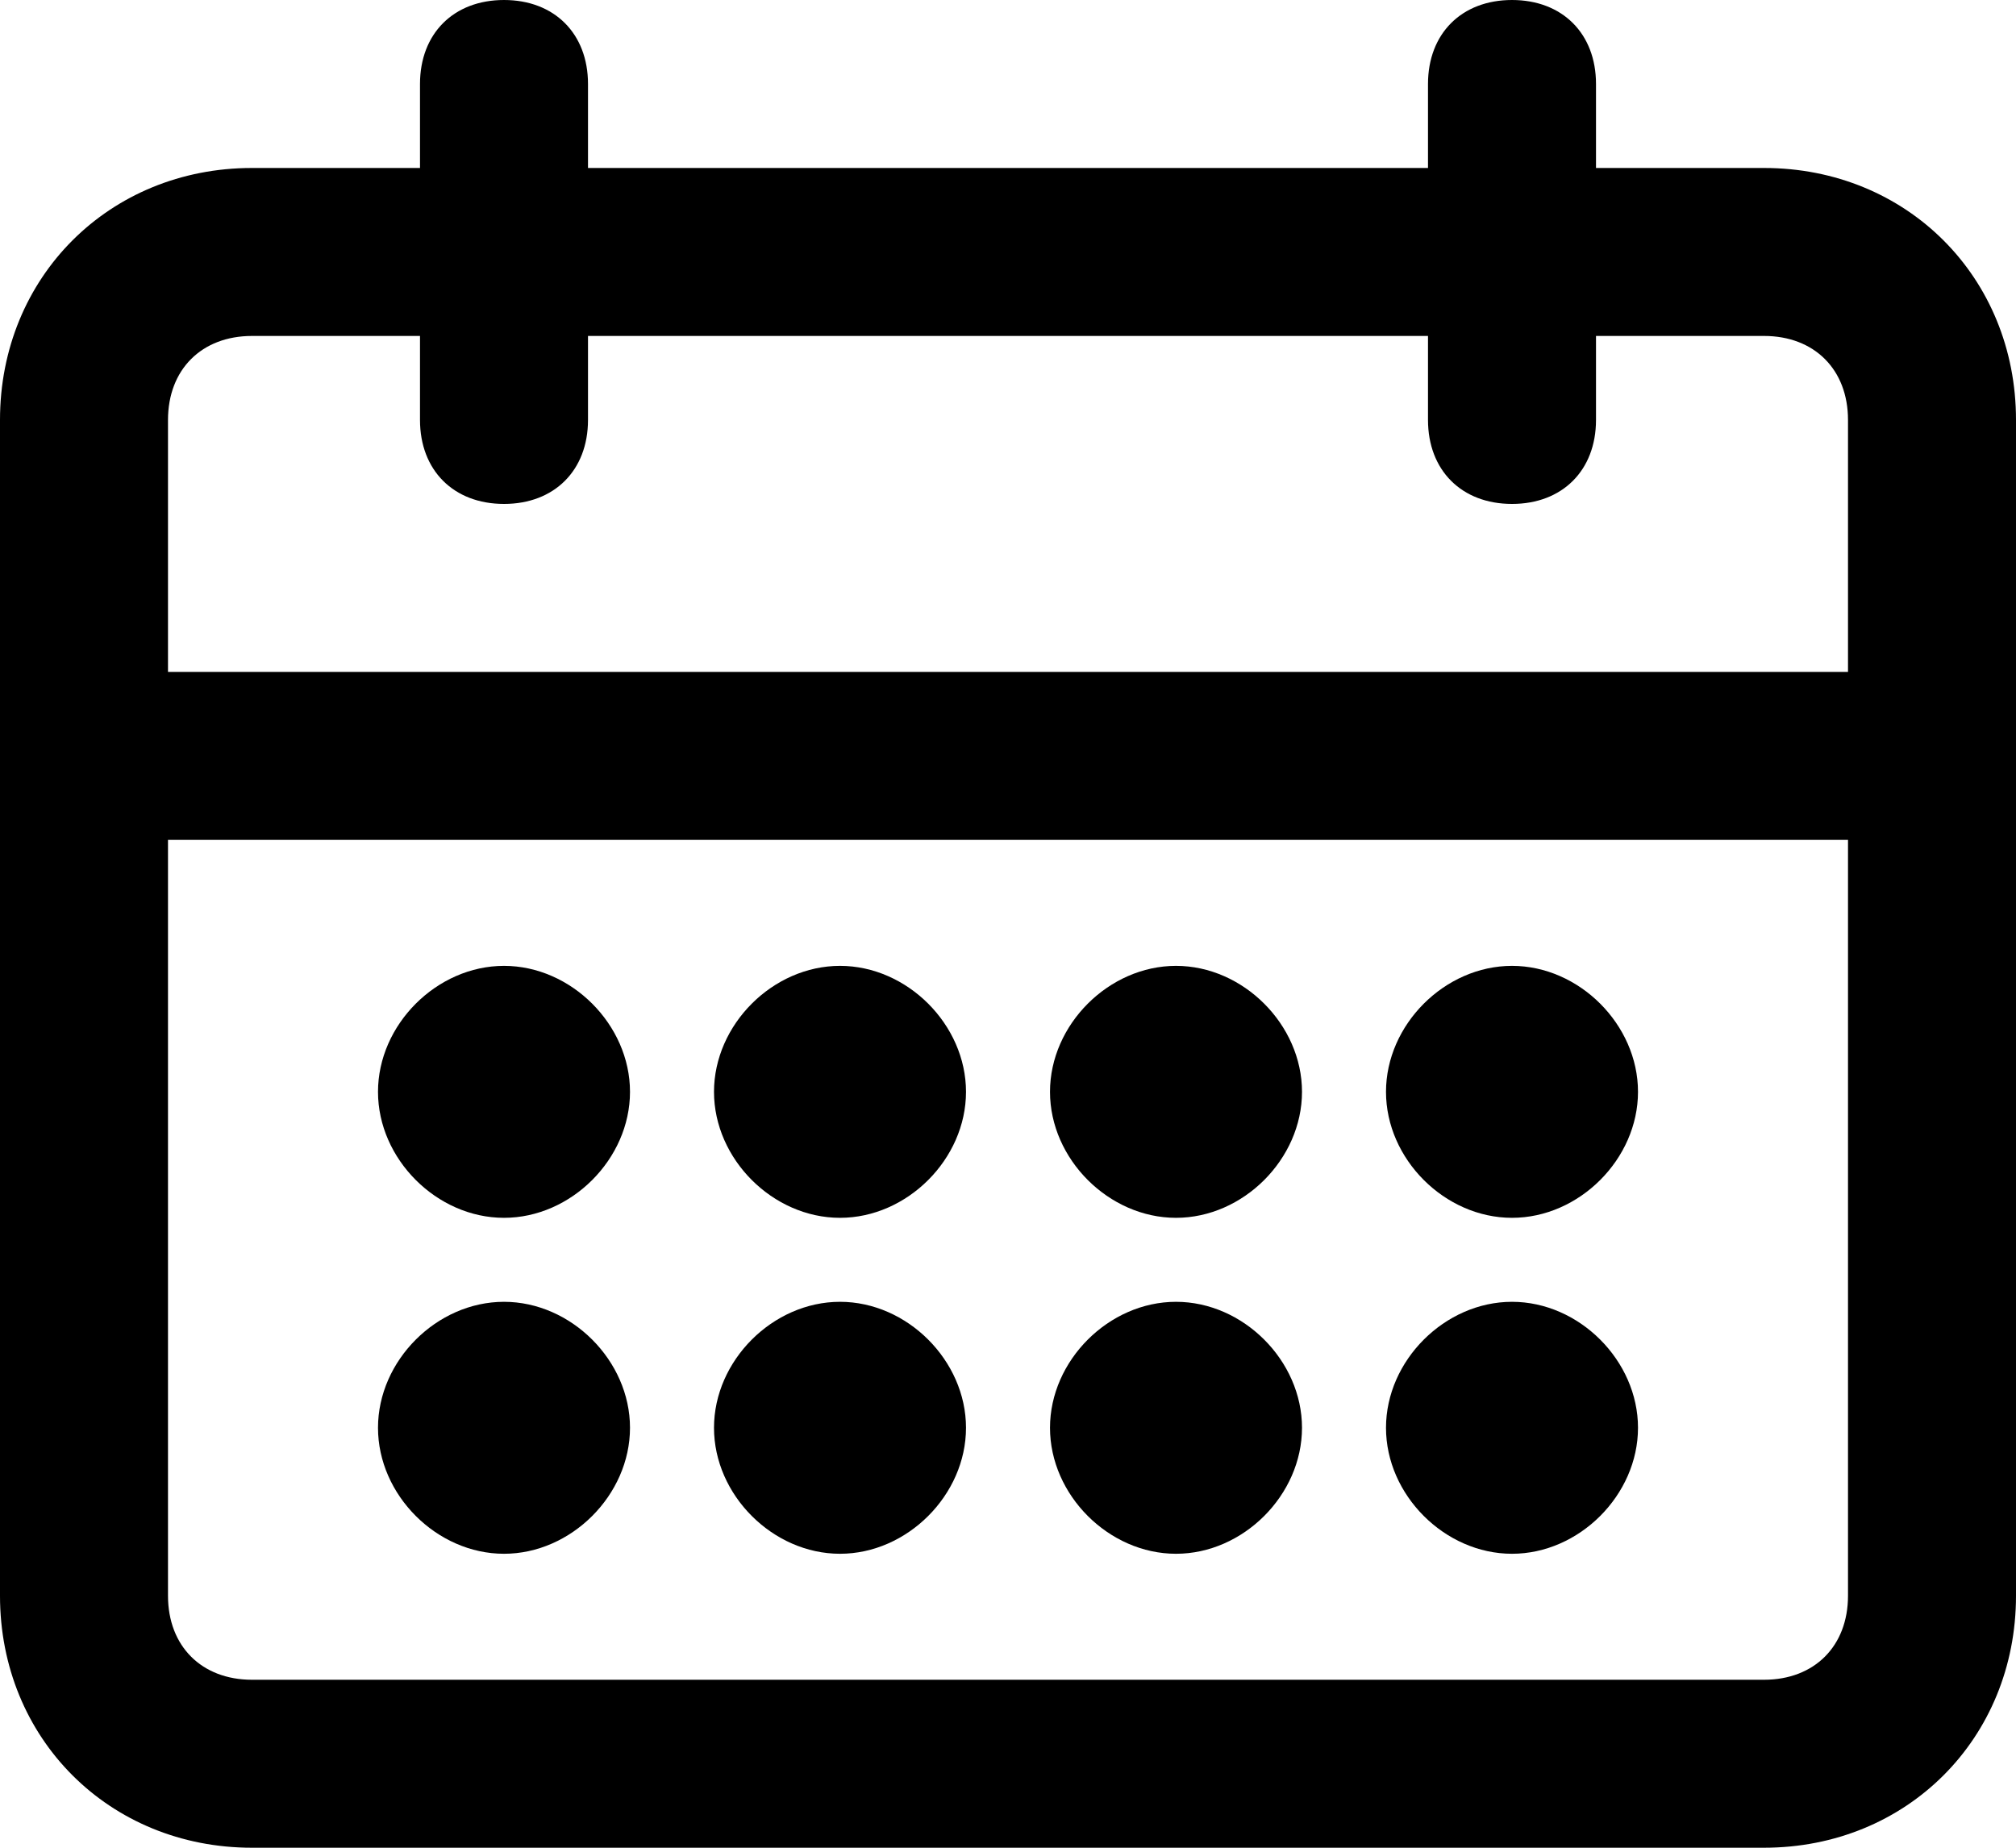<svg width="24" height="22" viewBox="0 0 24 22" xmlns="http://www.w3.org/2000/svg"><title>calendar</title><path d="M21 22H3c-1.7 0-3-1.3-3-3V5c0-1.7 1.3-3 3-3h18c1.7 0 3 1.3 3 3v14c0 1.7-1.3 3-3 3zM3 4c-.6 0-1 .4-1 1v14c0 .6.4 1 1 1h18c.6 0 1-.4 1-1V5c0-.6-.4-1-1-1H3z"/><path d="M6 6c-.6 0-1-.4-1-1V1c0-.6.4-1 1-1s1 .4 1 1v4c0 .6-.4 1-1 1zm12 0c-.6 0-1-.4-1-1V1c0-.6.4-1 1-1s1 .4 1 1v4c0 .6-.4 1-1 1zm5 4H1c-.6 0-1-.4-1-1s.4-1 1-1h22c.6 0 1 .4 1 1s-.4 1-1 1z"/><g transform="translate(4 11)"><circle cx="2" cy="2" r="1"/><path d="M2 3.5C1.2 3.5.5 2.8.5 2S1.2.5 2 .5s1.5.7 1.5 1.5S2.8 3.5 2 3.5zm0-2c-.3 0-.5.2-.5.5s.2.5.5.5.5-.2.5-.5-.2-.5-.5-.5z"/></g><g transform="translate(4 15)"><circle cx="2" cy="2" r="1"/><path d="M2 3.5C1.2 3.5.5 2.8.5 2S1.2.5 2 .5s1.5.7 1.5 1.5S2.8 3.5 2 3.5zm0-2c-.3 0-.5.2-.5.5s.2.5.5.5.5-.2.5-.5-.2-.5-.5-.5z"/></g><g transform="translate(8 15)"><circle cx="2" cy="2" r="1"/><path d="M2 3.5C1.2 3.5.5 2.8.5 2S1.2.5 2 .5s1.5.7 1.5 1.5S2.8 3.5 2 3.5zm0-2c-.3 0-.5.2-.5.5s.2.5.5.5.5-.2.5-.5-.2-.5-.5-.5z"/></g><g transform="translate(8 11)"><circle cx="2" cy="2" r="1"/><path d="M2 3.5C1.2 3.5.5 2.8.5 2S1.2.5 2 .5s1.5.7 1.5 1.5S2.8 3.5 2 3.5zm0-2c-.3 0-.5.2-.5.5s.2.5.5.5.5-.2.5-.5-.2-.5-.5-.5z"/></g><g transform="translate(12 11)"><circle cx="2" cy="2" r="1"/><path d="M2 3.5C1.2 3.5.5 2.8.5 2S1.2.5 2 .5s1.5.7 1.5 1.5S2.8 3.5 2 3.5zm0-2c-.3 0-.5.2-.5.5s.2.5.5.5.5-.2.5-.5-.2-.5-.5-.5z"/></g><g transform="translate(12 15)"><circle cx="2" cy="2" r="1"/><path d="M2 3.5C1.2 3.5.5 2.8.5 2S1.2.5 2 .5s1.5.7 1.5 1.5S2.8 3.5 2 3.5zm0-2c-.3 0-.5.2-.5.5s.2.5.5.5.5-.2.5-.5-.2-.5-.5-.5z"/></g><g transform="translate(16 15)"><circle cx="2" cy="2" r="1"/><path d="M2 3.5C1.2 3.5.5 2.8.5 2S1.2.5 2 .5s1.5.7 1.5 1.5S2.8 3.5 2 3.5zm0-2c-.3 0-.5.2-.5.5s.2.5.5.5.5-.2.5-.5-.2-.5-.5-.5z"/></g><g transform="translate(16 11)"><circle cx="2" cy="2" r="1"/><path d="M2 3.5C1.2 3.5.5 2.8.5 2S1.2.5 2 .5s1.5.7 1.5 1.5S2.8 3.5 2 3.5zm0-2c-.3 0-.5.2-.5.5s.2.5.5.5.5-.2.5-.5-.2-.5-.5-.5z"/></g></svg>